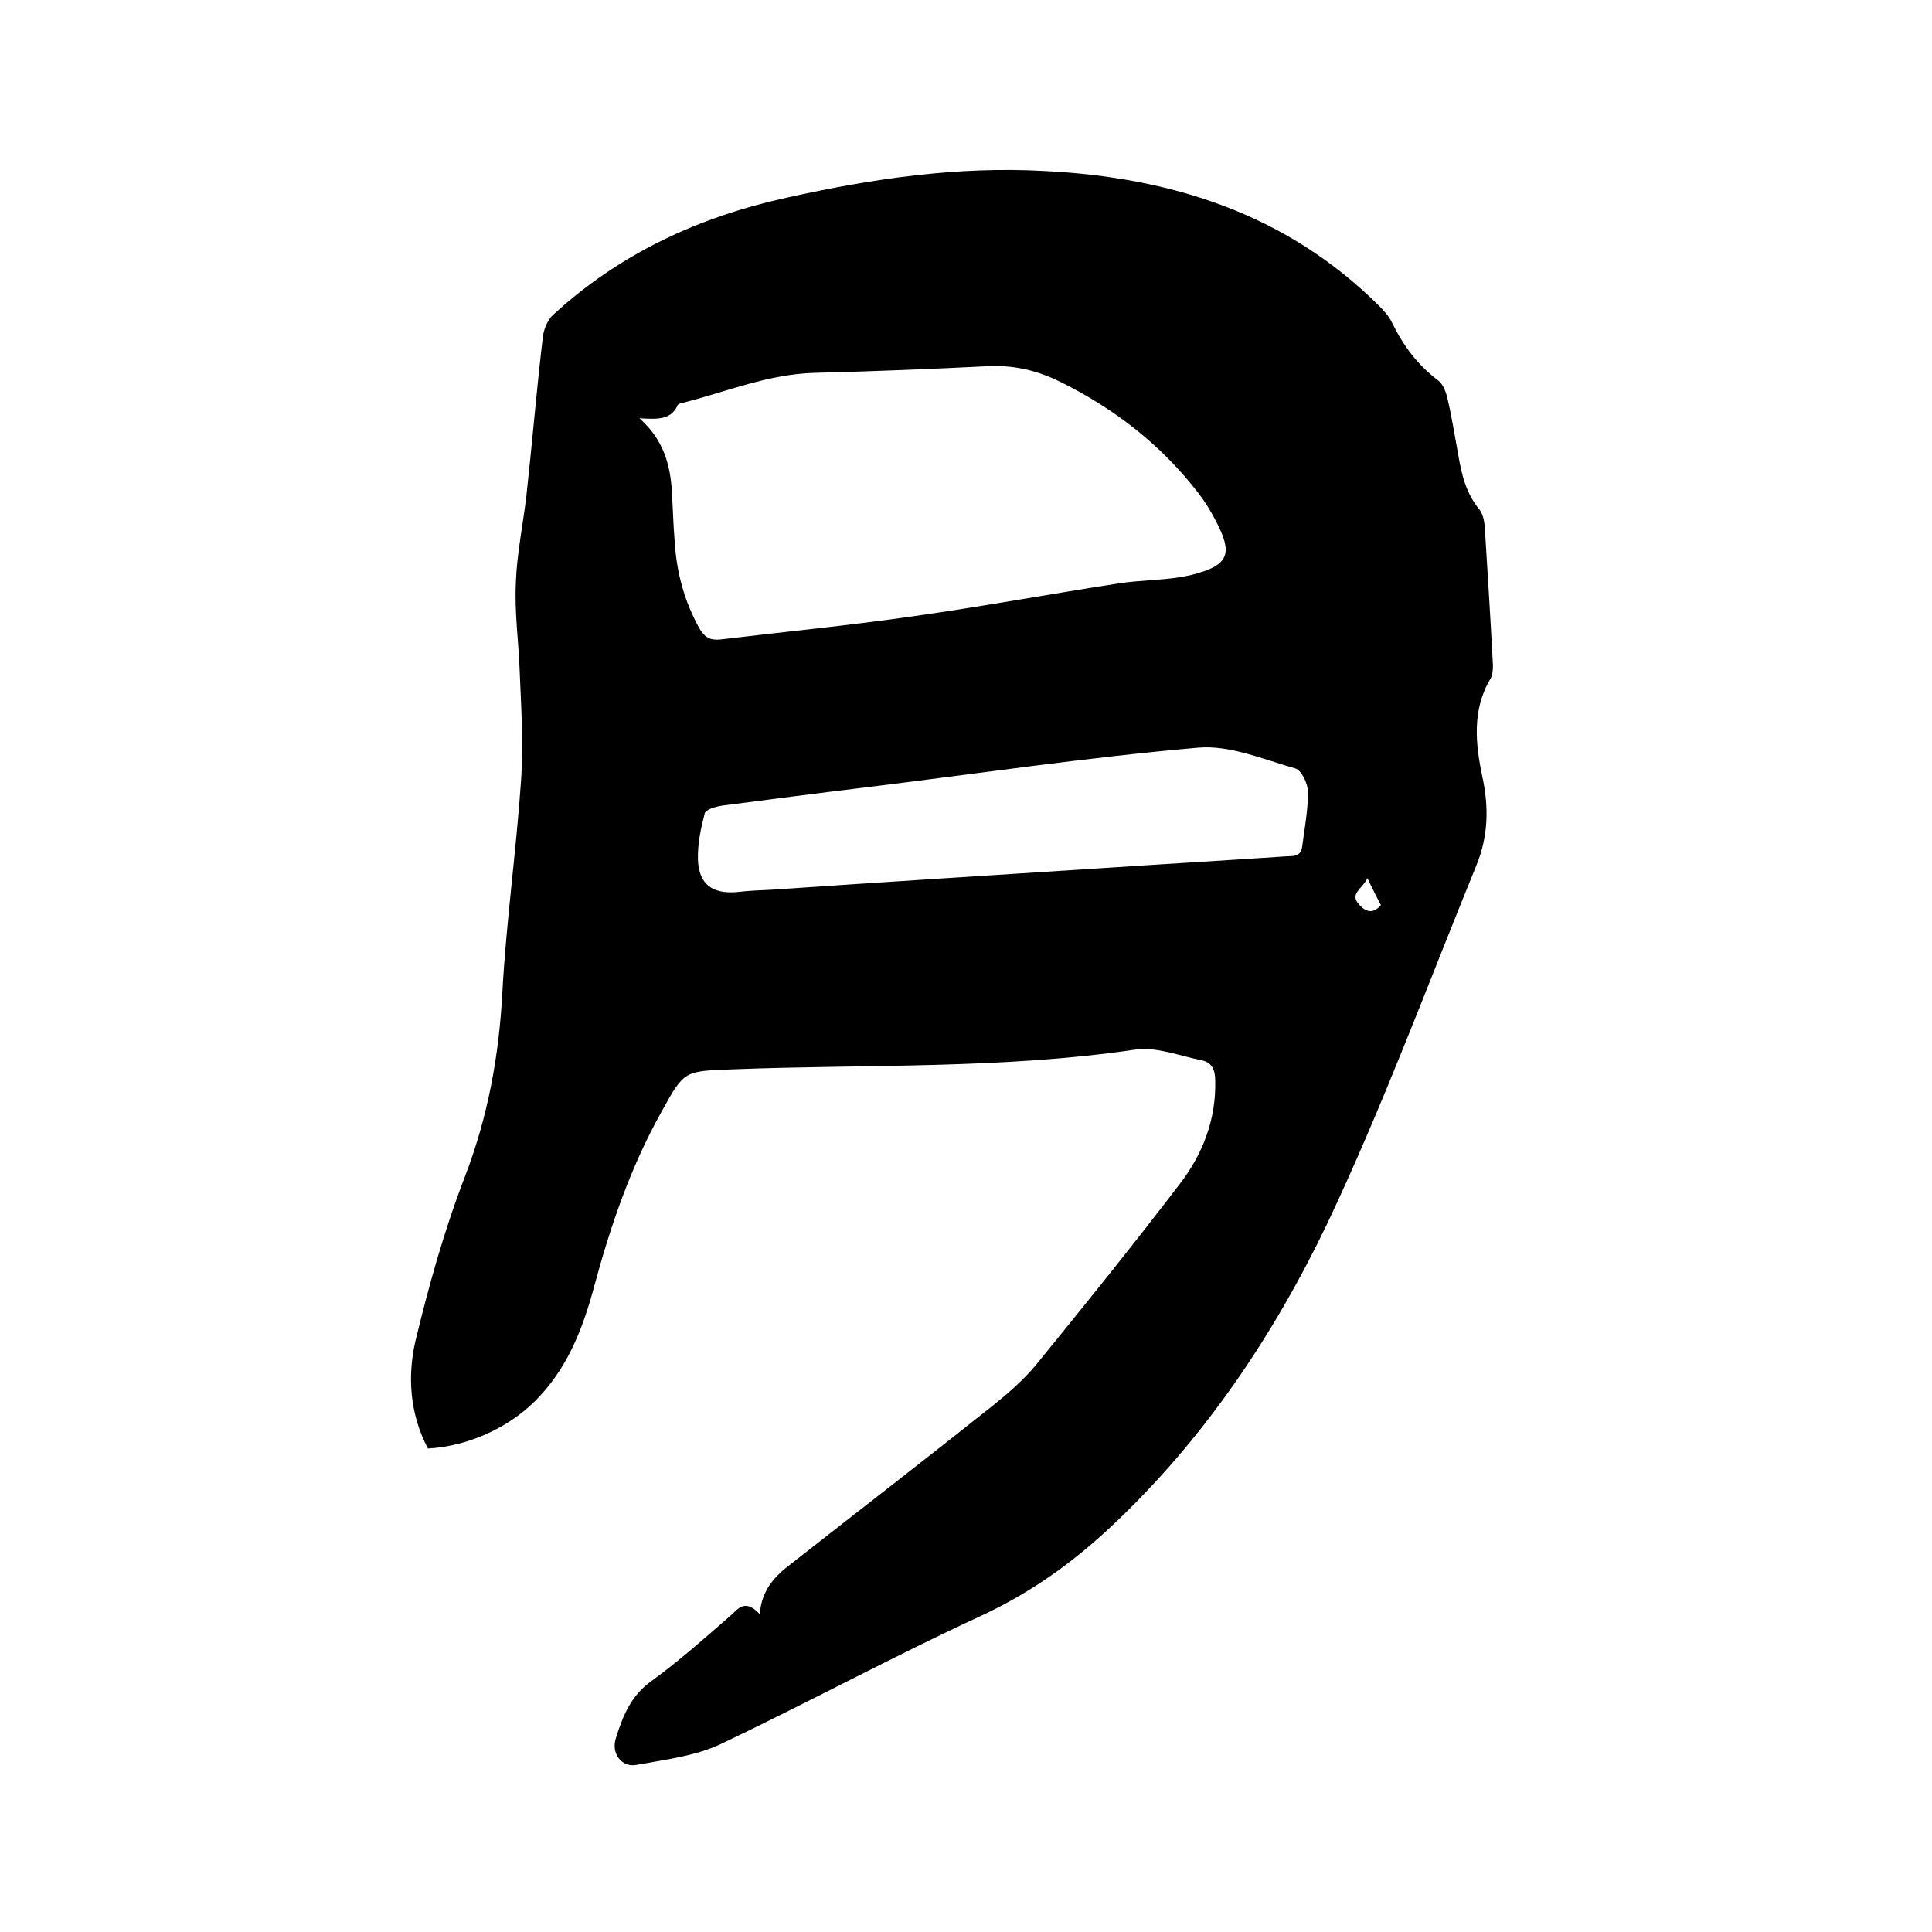 <svg enable-background="new 0 0 400 400" viewBox="0 0 400 400" xmlns="http://www.w3.org/2000/svg"><path d="m157.3 334.2c.4-5.3 3.4-8.1 6.7-10.6 13.9-10.9 27.9-21.7 41.7-32.7 3.1-2.5 6.2-5.2 8.7-8.2 10.1-12.4 20.1-24.8 29.8-37.5 4.8-6.2 7.6-13.4 7.4-21.5 0-2.2-.7-3.8-2.9-4.2-4.5-.9-9.2-2.8-13.6-2.2-27.8 4.1-55.7 3-83.6 4.1-9.7.4-9.8.1-14.5 8.7-6.4 11.4-10.6 23.7-14 36.3-2.2 8.2-5.2 16.1-11.1 22.5-5.6 6.2-14.4 10.5-23.3 11-3.7-7-4.3-14.8-2.6-22.2 2.8-11.6 6-23.1 10.3-34.2 4.7-12.3 7-24.8 7.7-37.9.8-14.8 2.9-29.5 3.9-44.3.5-7.4 0-14.8-.3-22.2-.2-6.1-1.1-12.3-.8-18.4.2-6.1 1.5-12.1 2.2-18.2 1.2-10.9 2.1-21.9 3.4-32.8.2-1.6 1-3.5 2.1-4.5 13.8-12.7 30.2-20.3 48.5-24.3 17.5-3.9 35.2-6.5 53.2-5.5 26.2 1.3 50.1 8.8 69.3 27.9 1 1 2.1 2.2 2.7 3.5 2.3 4.7 5.3 8.8 9.6 12 1 .8 1.6 2.4 1.9 3.8.9 3.8 1.5 7.7 2.2 11.5.7 4.1 1.6 8 4.4 11.4.7.9 1 2.3 1.1 3.5.6 9.6 1.2 19.2 1.7 28.8 0 .9-.1 2-.5 2.7-3.9 6.5-3.1 13.6-1.7 20.3 1.4 6.4 1.2 12.4-1.2 18.3-10.1 24.7-19.4 49.9-30.8 74-11.2 23.4-25.7 45-44.9 63-8 7.5-16.7 13.7-26.8 18.4-18.2 8.4-35.9 18-54 26.6-5.3 2.5-11.5 3.2-17.4 4.3-3.1.6-5.3-2.4-4.3-5.5 1.4-4.5 3.1-8.8 7.3-11.8 5.9-4.3 11.4-9.2 16.9-14 1.5-1.6 3-2.7 5.6.1zm-24.9-247.6c5 4.5 6.3 9.5 6.7 14.9.2 3.6.3 7.2.6 10.8.4 6.3 2 12.2 5.1 17.8 1.1 1.9 2.3 2.5 4.3 2.3 13.3-1.6 26.7-2.9 39.9-4.8 14.2-2 28.3-4.6 42.5-6.8 5.1-.8 10.4-.6 15.3-1.8 7.8-2 8.5-4.4 4.8-11.4-1-1.9-2.1-3.7-3.4-5.4-7.7-10-17.3-17.5-28.6-23.1-4.6-2.3-9.4-3.5-14.7-3.3-12.1.6-24.3 1.1-36.4 1.4-9.5.3-18.1 3.9-27.1 6.2-.4.1-1 .2-1.1.5-1.4 3.1-4.2 2.9-7.9 2.7zm27.5 97.6c21.9-1.5 43.9-2.9 65.8-4.3 13.5-.9 27-1.7 40.5-2.6 1.4-.1 3.1.2 3.4-2 .5-3.8 1.2-7.5 1.2-11.3 0-1.7-1.3-4.5-2.6-4.9-6.7-1.9-13.6-4.9-20.2-4.3-22.9 2-45.8 5.4-68.6 8.2-10 1.2-19.9 2.5-29.9 3.8-1.3.2-3.4.8-3.6 1.6-.8 3.1-1.5 6.4-1.4 9.6.2 5.1 3 7.1 8 6.7 2.6-.3 5-.4 7.4-.5zm123.2-2.4c-1 2.3-3.9 3.2-1.6 5.6 1.5 1.6 2.9 1.7 4.4 0-.9-1.7-1.7-3.3-2.8-5.6z"/></svg>